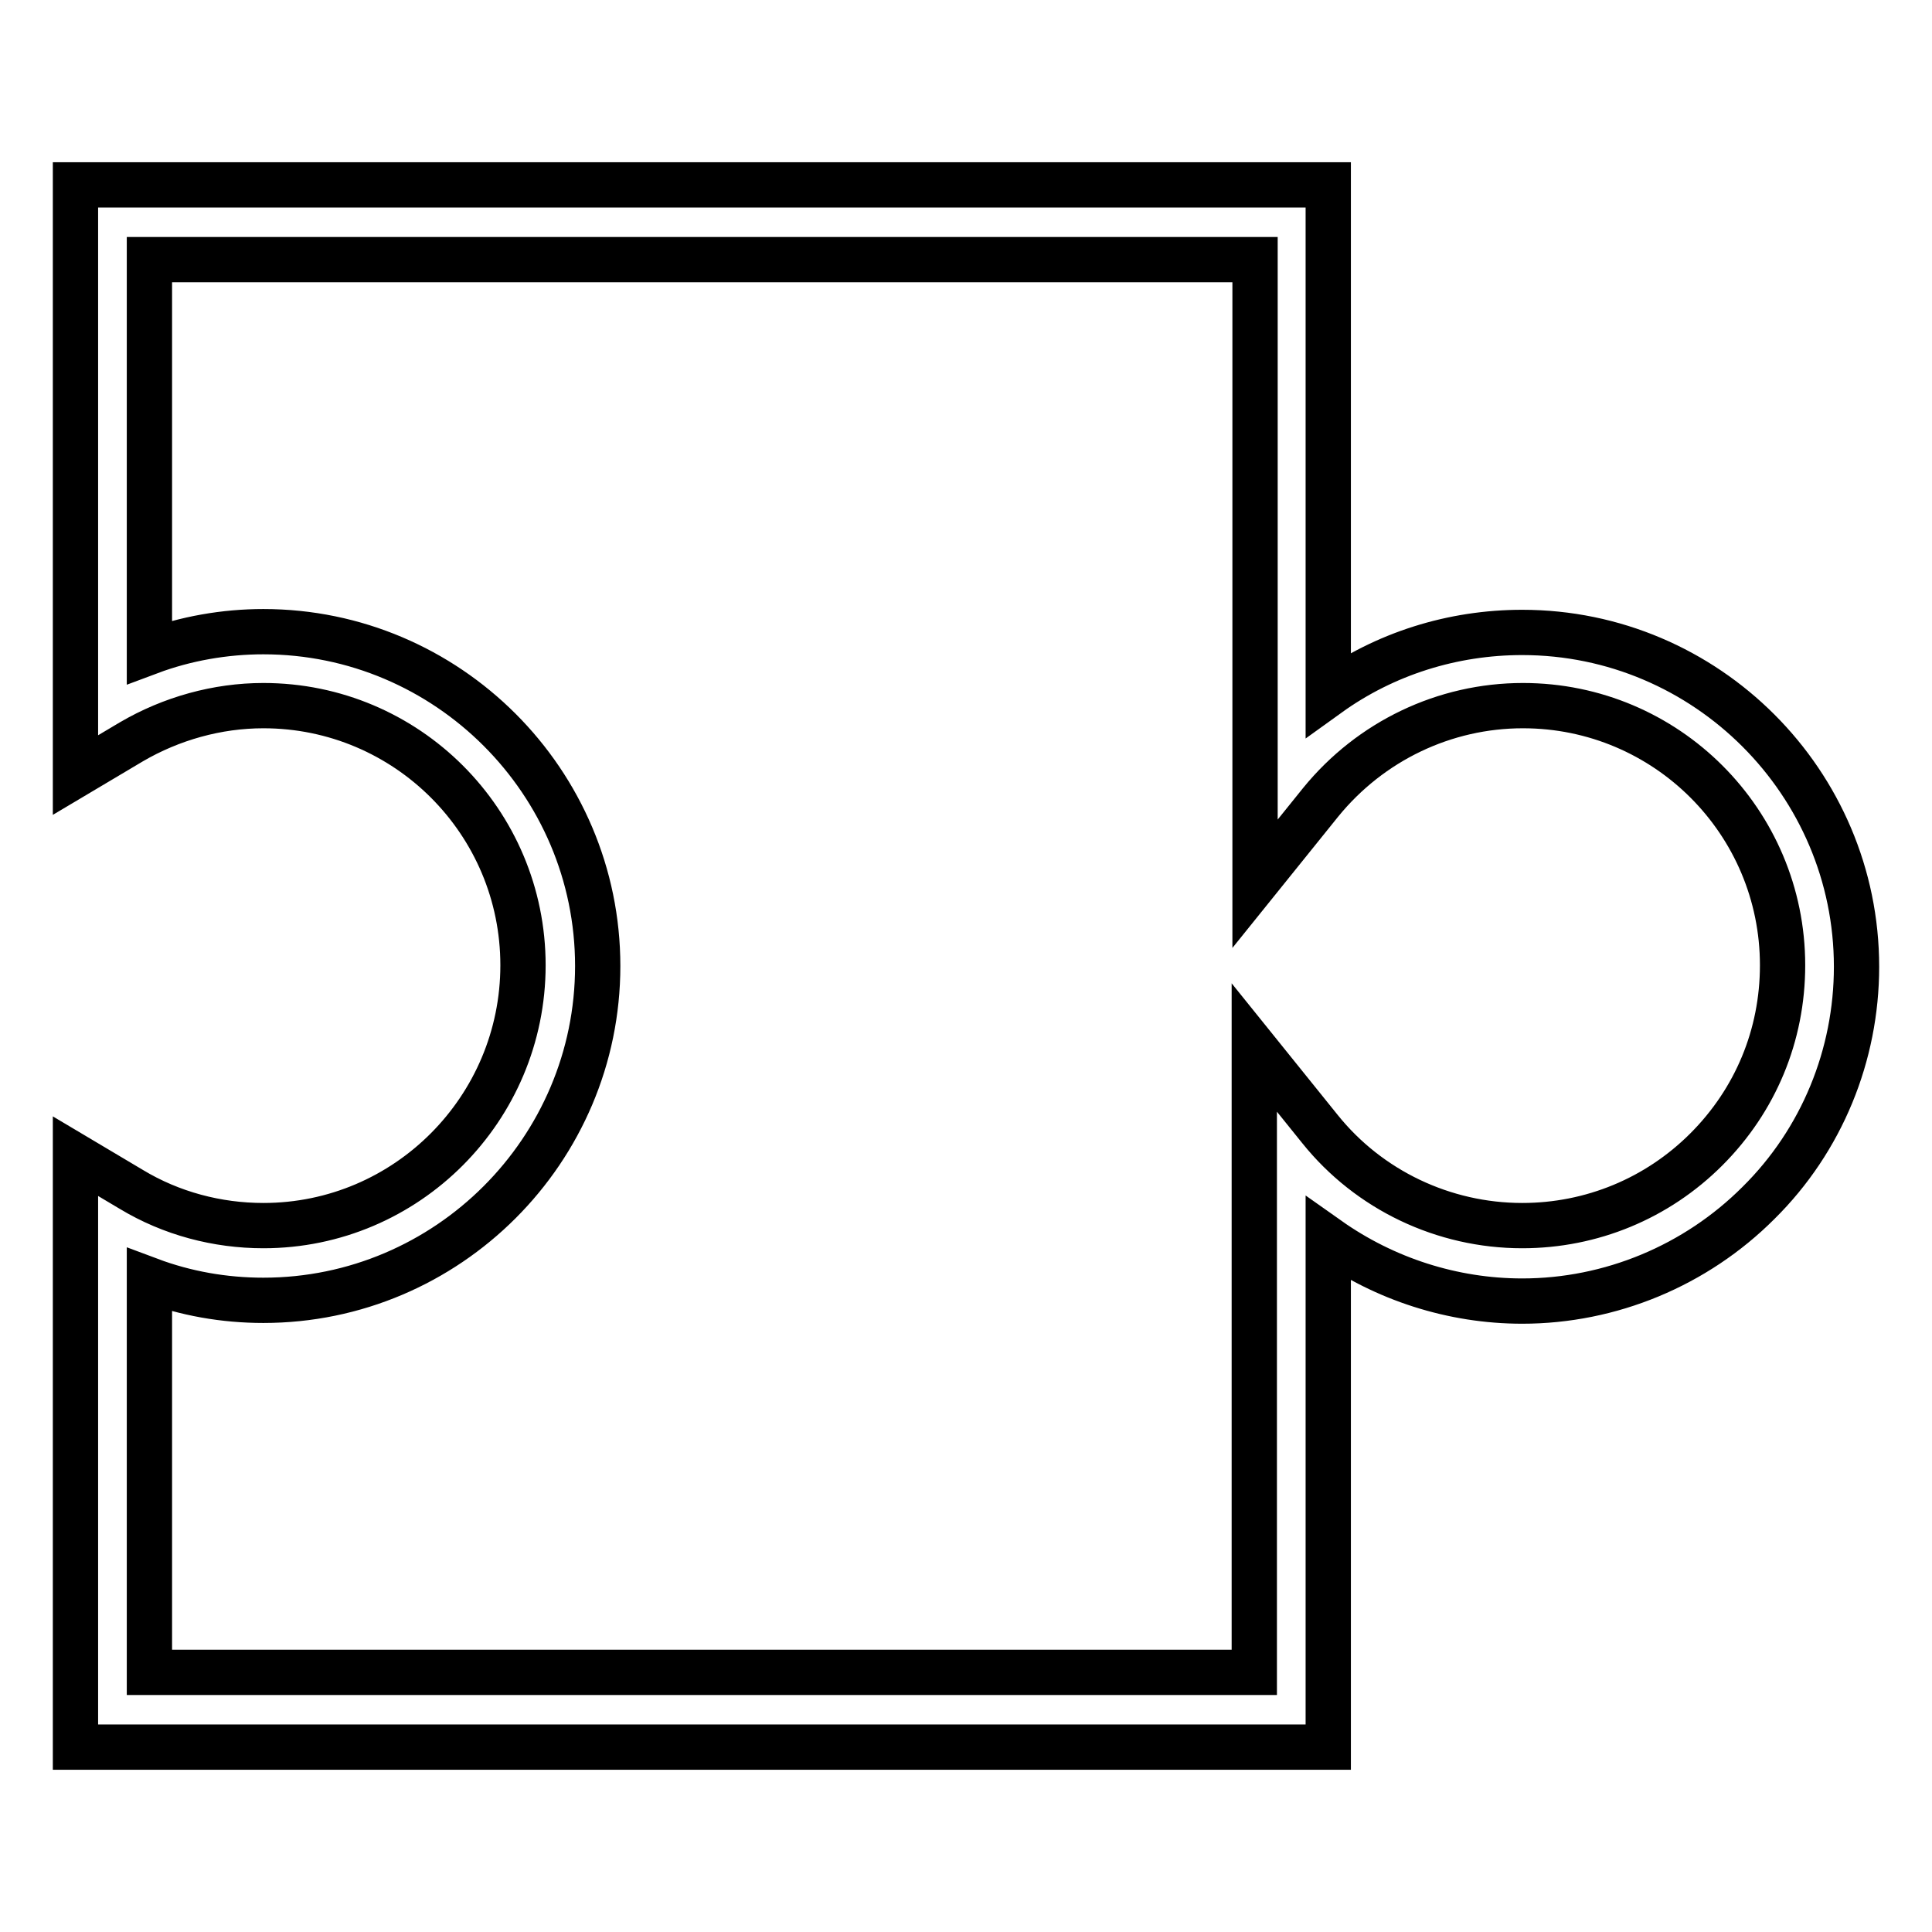<?xml version="1.0" encoding="utf-8"?>
<!-- Svg Vector Icons : http://www.onlinewebfonts.com/icon -->
<!DOCTYPE svg PUBLIC "-//W3C//DTD SVG 1.1//EN" "http://www.w3.org/Graphics/SVG/1.1/DTD/svg11.dtd">
<svg version="1.1" xmlns="http://www.w3.org/2000/svg" xmlns:xlink="http://www.w3.org/1999/xlink" x="0px" y="0px" viewBox="0 0 256 256" enable-background="new 0 0 256 256" xml:space="preserve">
<g> <path stroke-width="6" fill-opacity="0" stroke="#000000"  d="M176,231.5H10v-78.3l7.4,4.4c5.3,3.2,11.4,4.8,17.5,4.8c19,0,34.4-15.5,34.4-34.5c0-19-15.4-34.4-34.4-34.4 c-6.1,0-12.2,1.7-17.5,4.8l-7.4,4.4V24.5h166V92c7.5-5.4,16.5-8.2,25.7-8.2c24.4,0,44.3,19.9,44.3,44.3c0,11.7-4.6,23-13,31.3 c-8.3,8.3-19.6,13-31.3,13c-9.2,0-18.2-2.9-25.7-8.2V231.5z M19.8,221.6h146.4v-82.8l8.7,10.8c6.5,8.1,16.4,12.8,26.8,12.8 c9.2,0,17.9-3.6,24.4-10.1c6.5-6.5,10.1-15.1,10.1-24.4c0-19-15.4-34.4-34.4-34.4c-10.4,0-20.2,4.7-26.8,12.8l-8.7,10.8V34.4H19.8 v52c4.8-1.8,10-2.7,15.1-2.7c24.4,0,44.3,19.9,44.3,44.3c0,24.4-19.9,44.3-44.3,44.3c-5.2,0-10.3-0.9-15.1-2.7V221.6L19.8,221.6z" /></g>
</svg>
